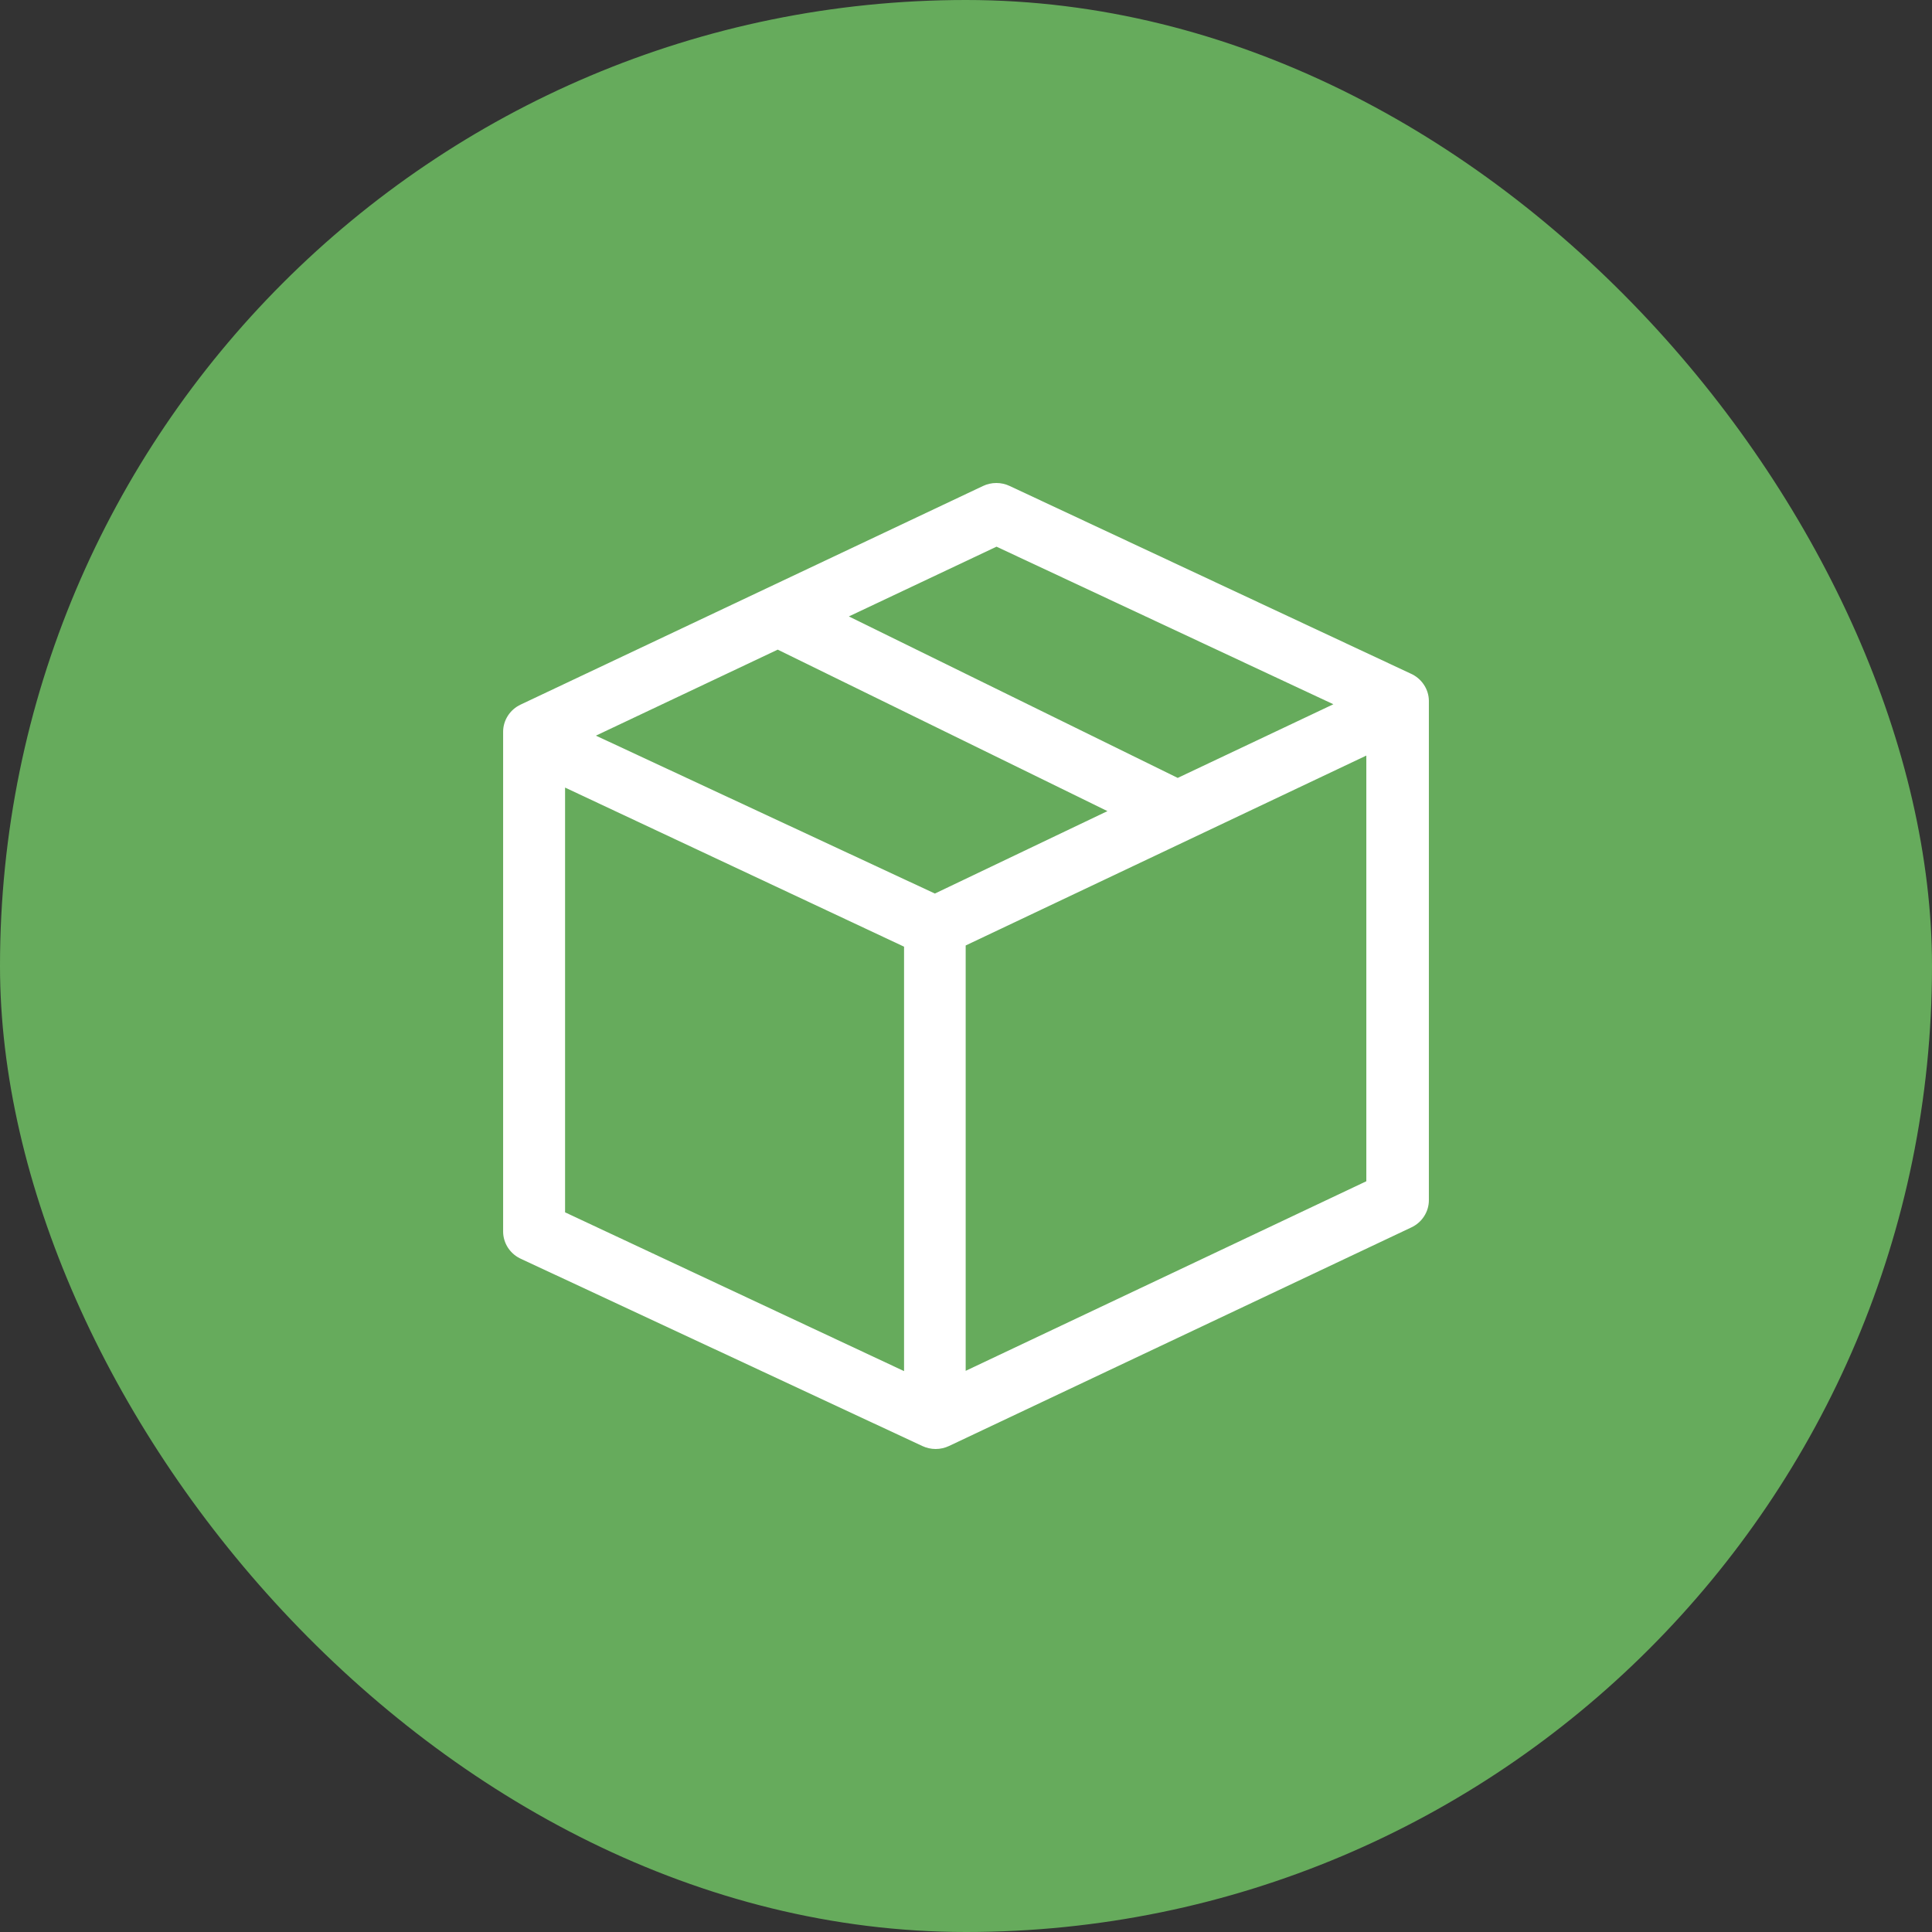 <svg width="48" height="48" viewBox="0 0 48 48" fill="none" xmlns="http://www.w3.org/2000/svg">
<rect x="0" y="0" width="48" height="48" fill="#333333" stroke="none"/>
<rect width="48" height="48" rx="24" fill="#66AB5C"/>
<path d="M35.041 16.732L25.087 12.075C24.983 12.025 24.869 12 24.754 12C24.639 12 24.525 12.025 24.421 12.075L12.936 17.505C12.806 17.566 12.696 17.661 12.619 17.781C12.542 17.9 12.5 18.038 12.5 18.18V30.593C12.499 30.739 12.543 30.882 12.624 31.005C12.706 31.128 12.822 31.224 12.959 31.283L22.913 35.925C23.017 35.974 23.131 36 23.246 36C23.361 36 23.475 35.974 23.579 35.925L35.064 30.495C35.194 30.434 35.304 30.339 35.381 30.219C35.458 30.1 35.5 29.962 35.5 29.82V17.407C35.498 17.264 35.453 17.123 35.371 17.004C35.29 16.884 35.175 16.79 35.041 16.732ZM24.758 13.582L33.127 17.497L29.26 19.327L21.09 15.315L24.758 13.582ZM23.227 22.2L14.805 18.277L19.322 16.14L27.514 20.152L23.227 22.2ZM14.039 19.567L22.461 23.52V34.065L14.039 30.12V19.567ZM23.992 34.058V23.49L33.946 18.772V29.348L23.992 34.058Z" fill="white"/>
</svg>
